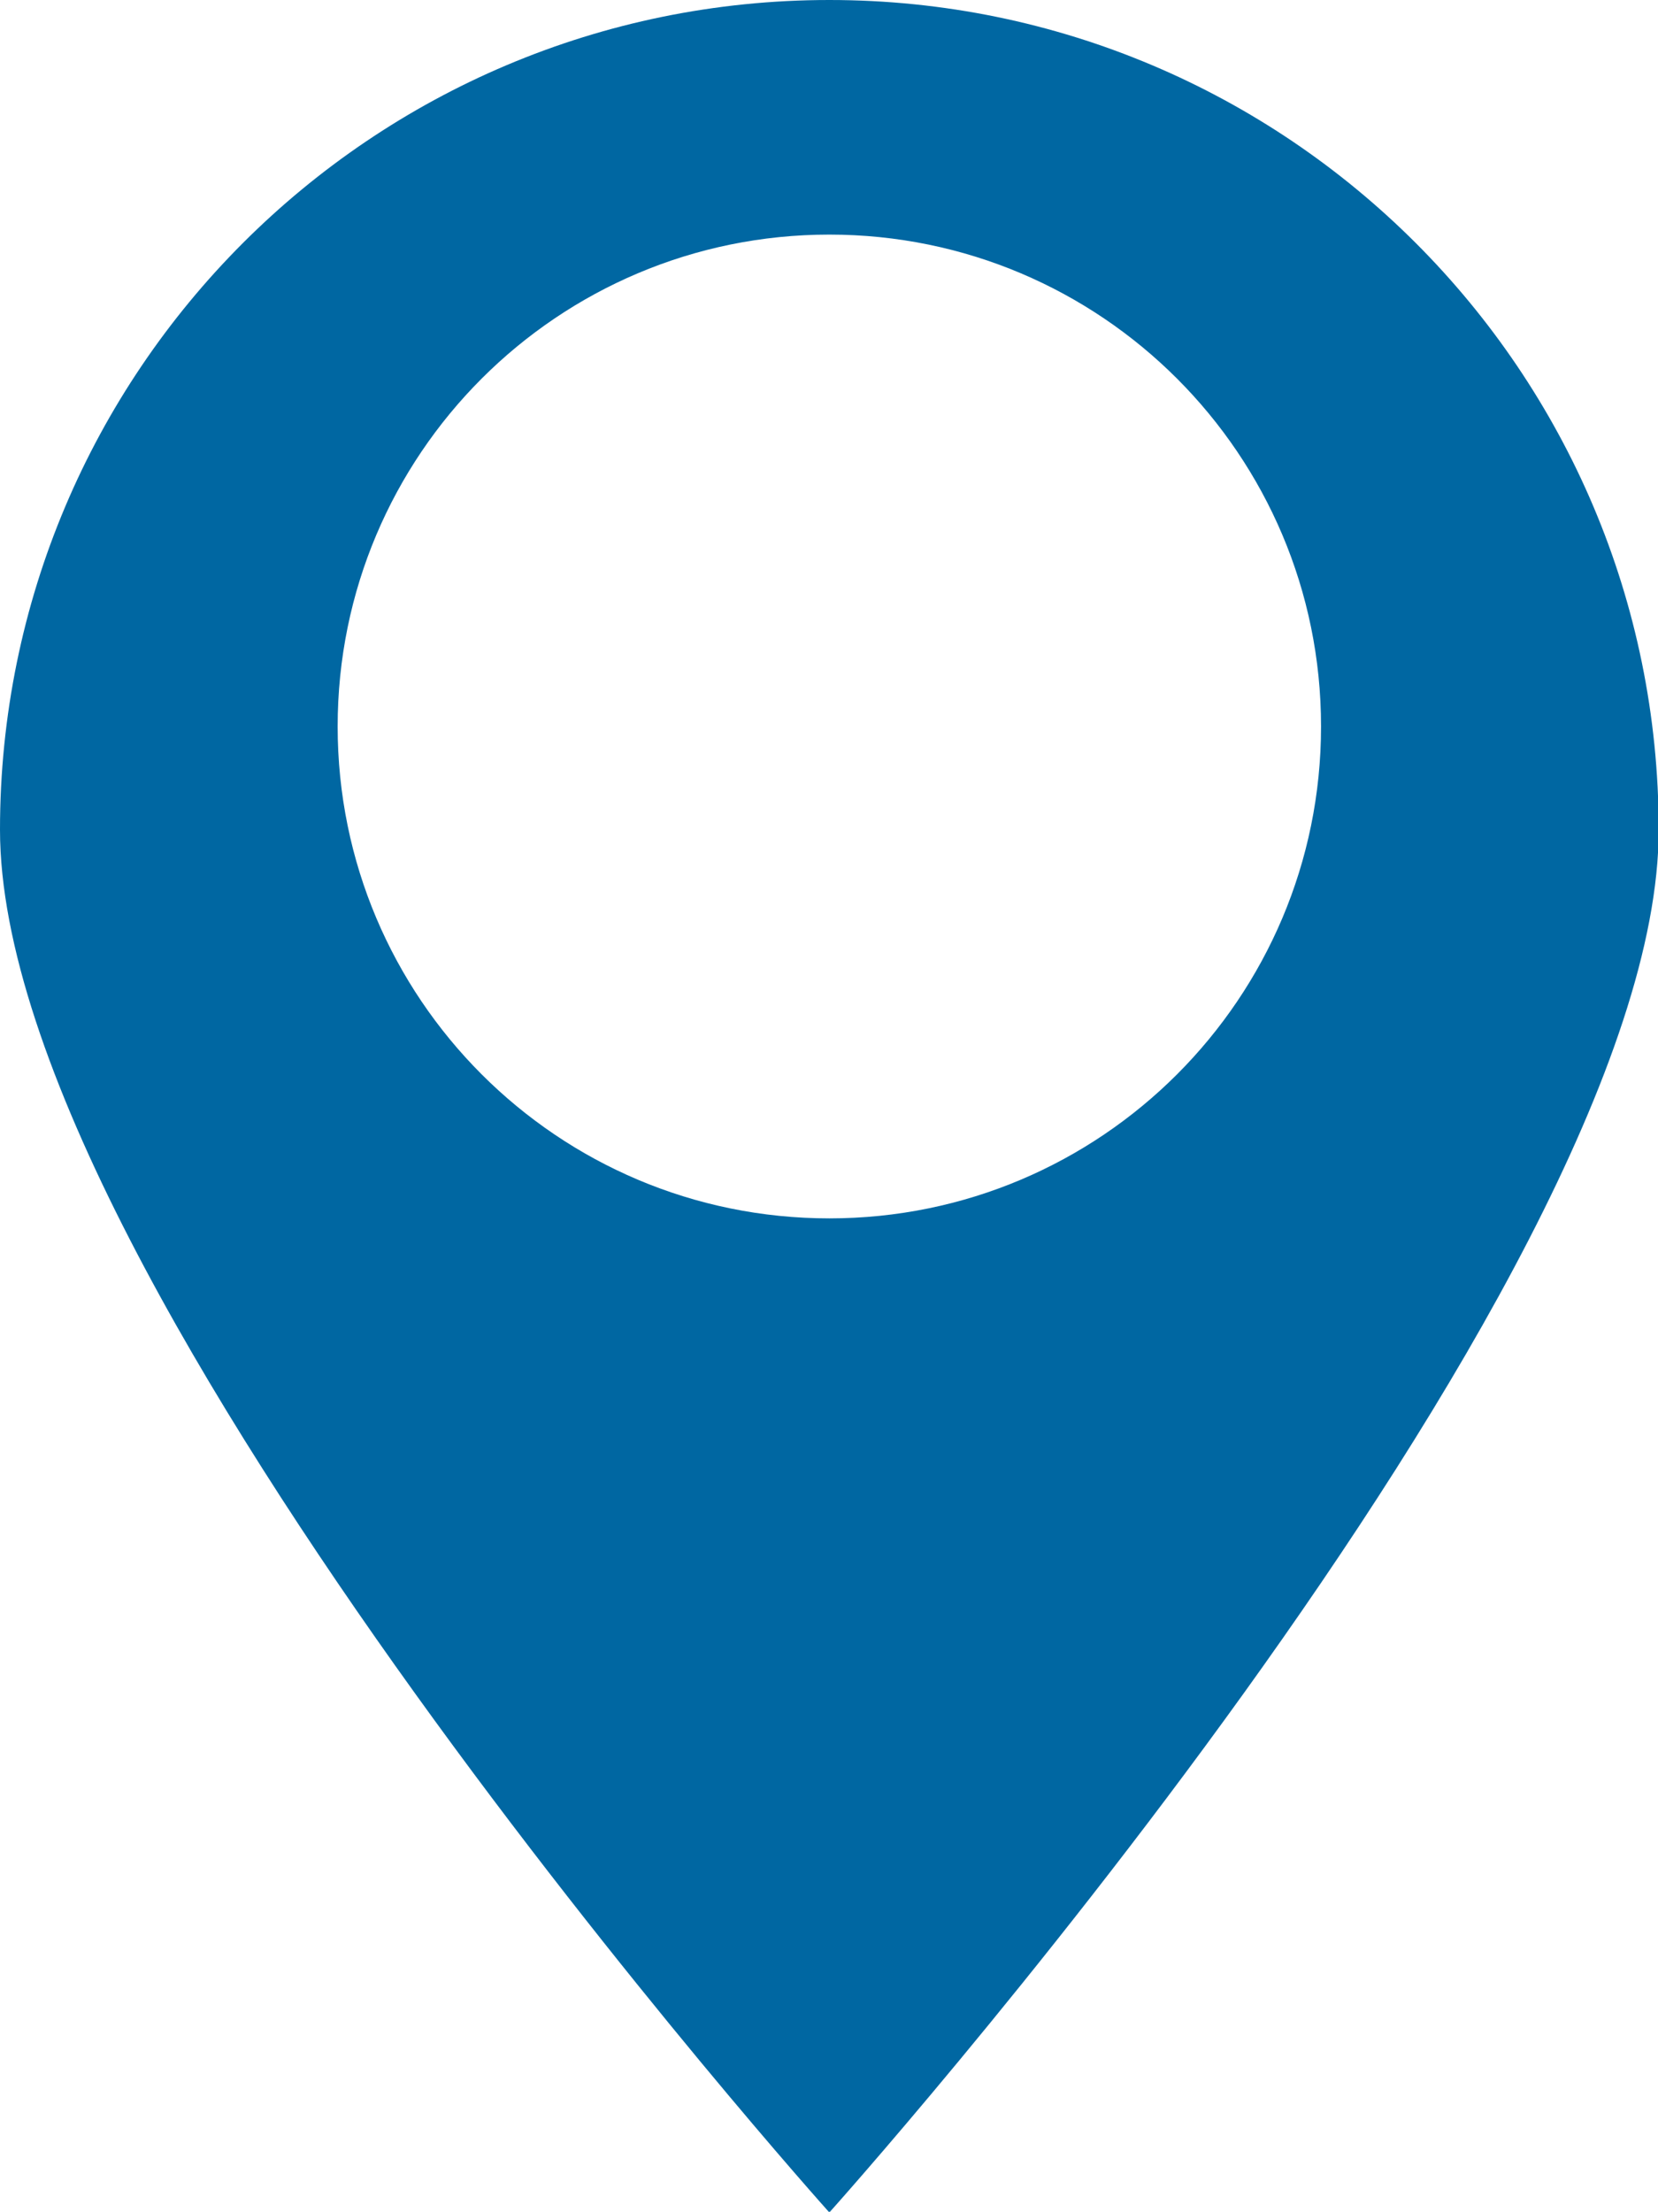 <?xml version="1.0" encoding="UTF-8"?><svg id="Ebene_2" xmlns="http://www.w3.org/2000/svg" viewBox="0 0 24.11 32.15"><defs><style>.cls-1{fill:#0067a2;stroke-width:0px;}</style></defs><g id="Menü"><path class="cls-1" d="M12.06,0C5.4,0,0,5.4,0,12.06s12.06,20.1,12.06,20.1c0,0,12.06-13.44,12.06-20.1S18.72,0,12.06,0ZM12.06,17.71c-3.95,0-7.15-3.2-7.15-7.15s3.2-7.15,7.15-7.15,7.15,3.2,7.15,7.15-3.2,7.15-7.15,7.15Z"/></g></svg>